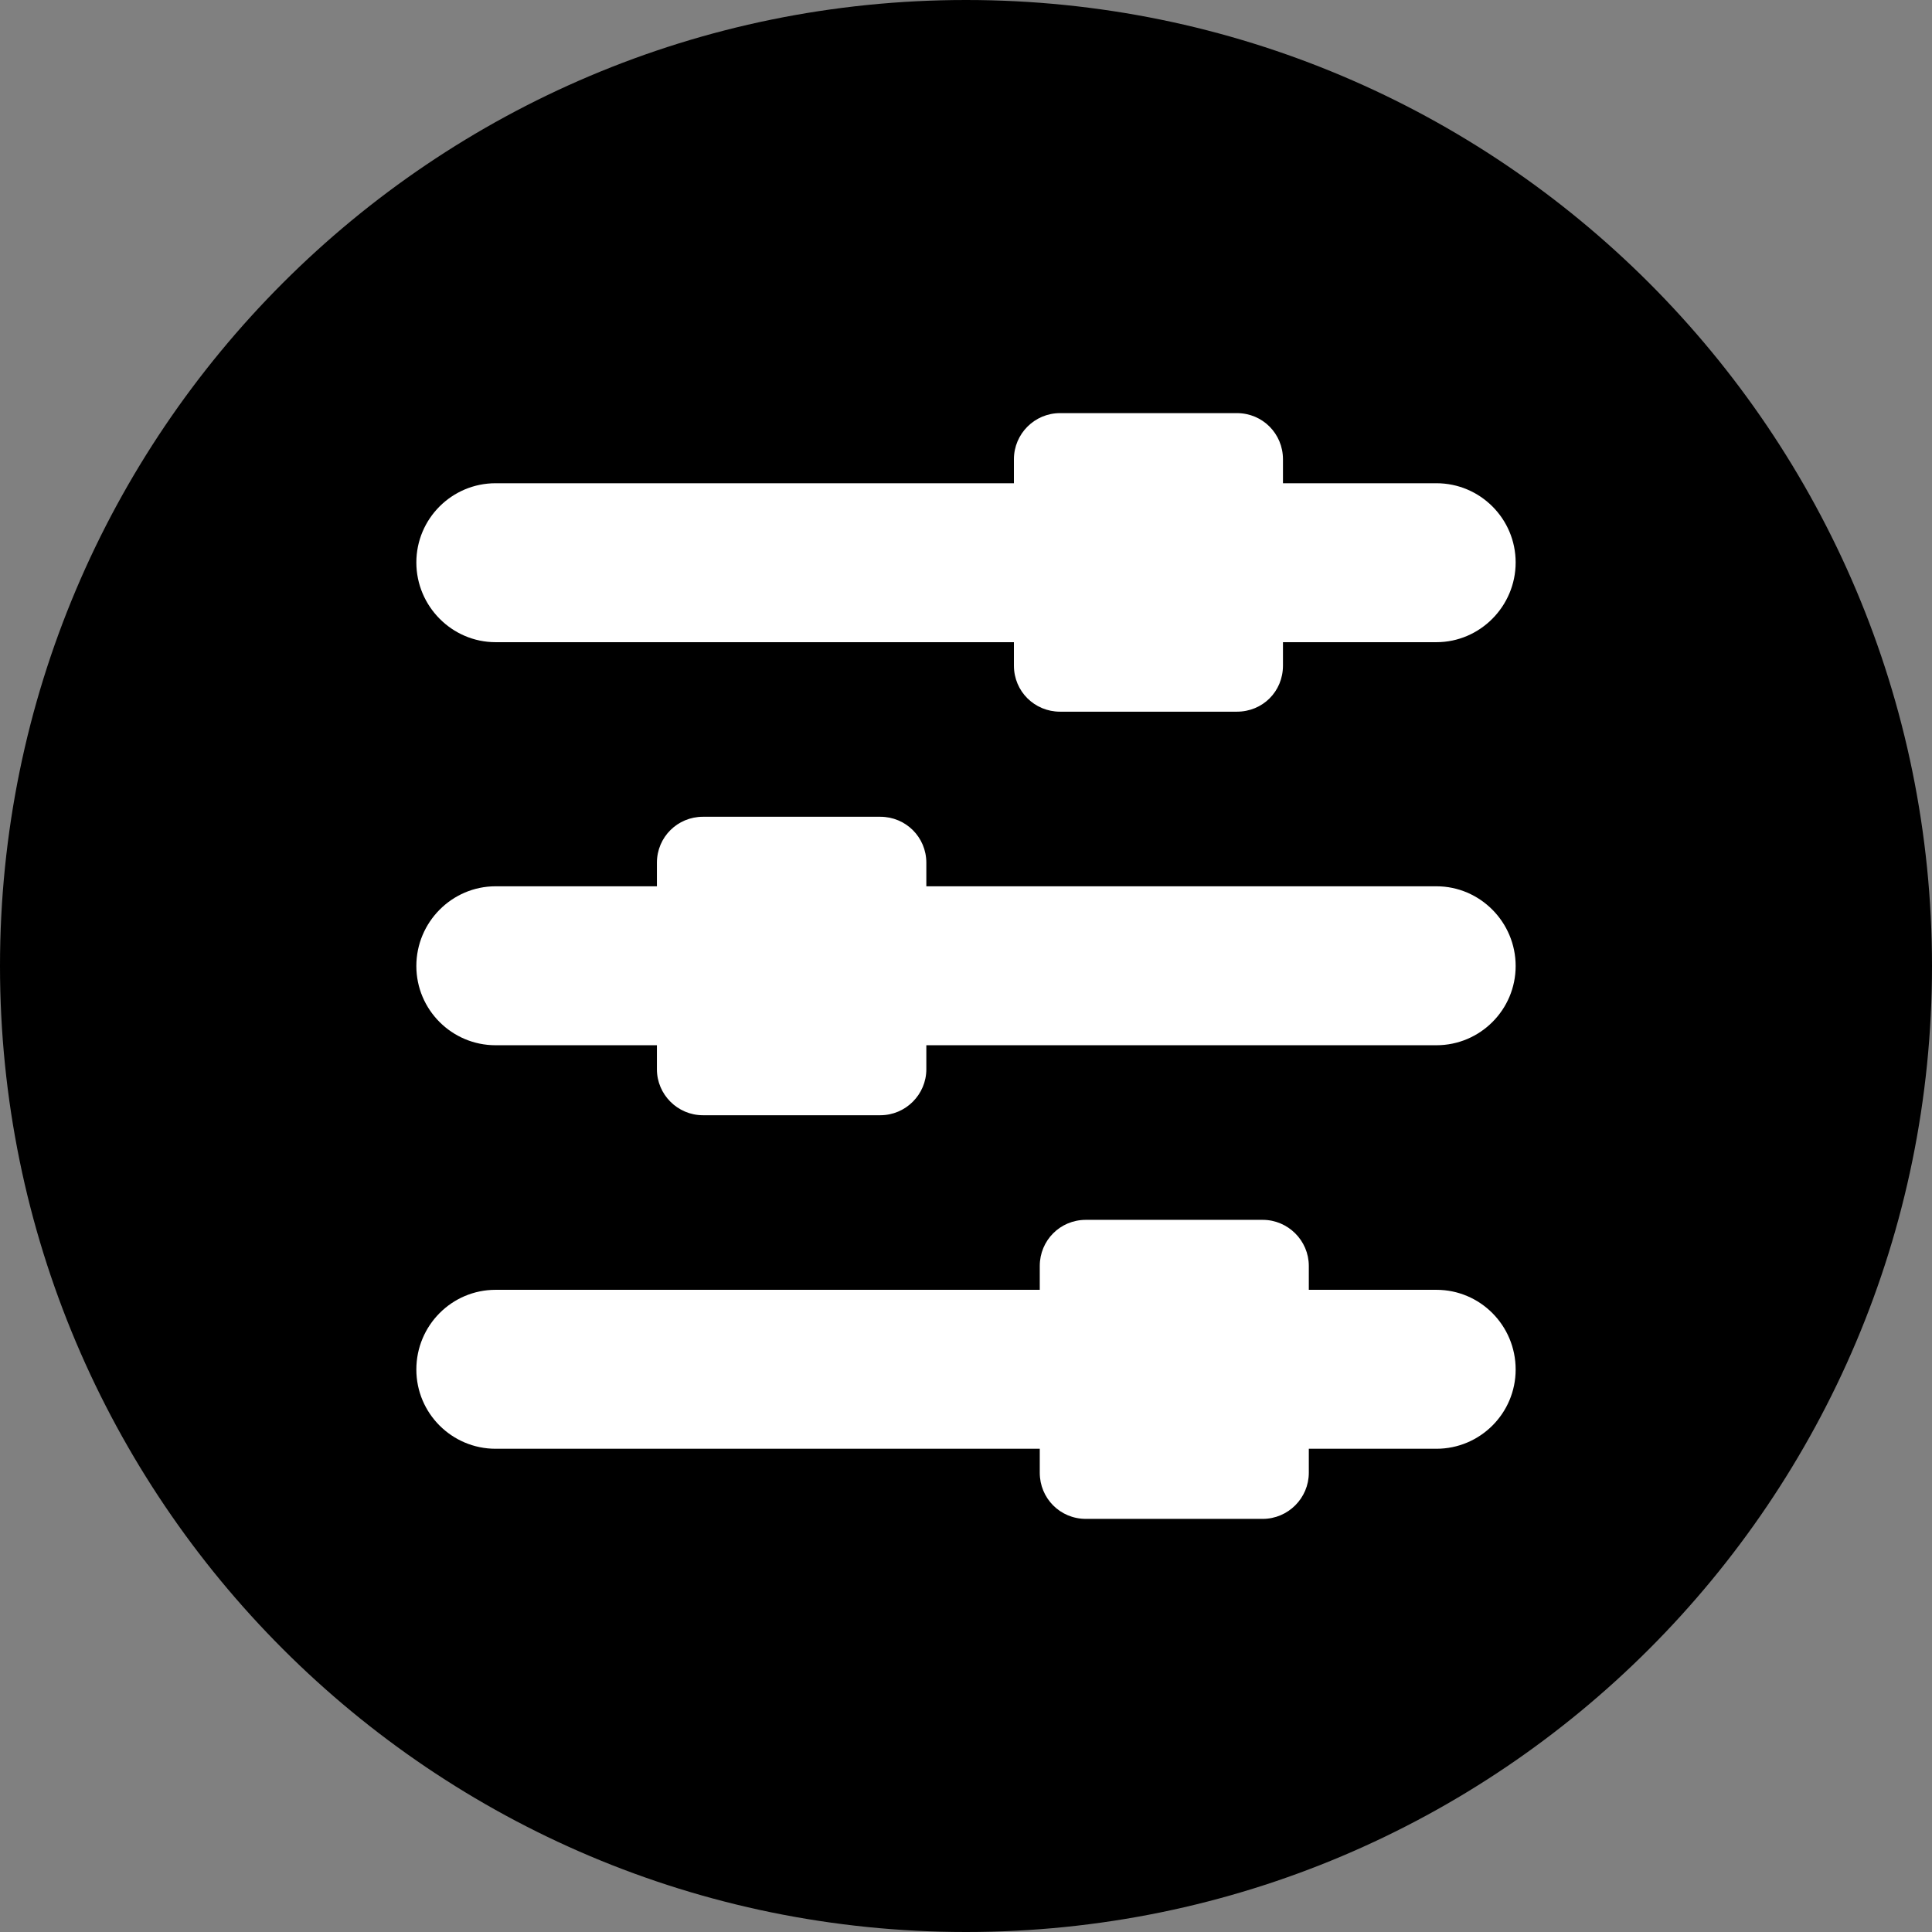 <?xml version="1.0" encoding="UTF-8"?>
<svg xmlns="http://www.w3.org/2000/svg" xmlns:xlink="http://www.w3.org/1999/xlink" viewBox="0 0 66 66" width="66px" height="66px">
<rect x="0" y="0" width="66" height="66" fill="#808080" stroke="none"/>
<g id="surface323807427">
<path style=" stroke:none;fill-rule:nonzero;fill:rgb(0%,0%,0%);fill-opacity:1;" d="M 33 66 C 14.773 66 0 51.227 0 33 C 0 14.773 14.773 0 33 0 C 51.227 0 66 14.773 66 33 C 66 51.227 51.227 66 33 66 Z M 33 66 "/>
<path style=" stroke:none;fill-rule:nonzero;fill:rgb(100%,100%,100%);fill-opacity:1;" d="M 16.93 21.938 L 34.637 21.938 L 34.637 22.738 C 34.637 23.621 35.344 24.312 36.211 24.312 L 42.254 24.312 C 43.137 24.312 43.828 23.621 43.828 22.738 L 43.828 21.938 L 49.07 21.938 C 50.562 21.938 51.777 20.707 51.777 19.215 C 51.777 17.719 50.562 16.508 49.07 16.508 L 43.828 16.508 L 43.828 15.688 C 43.828 14.82 43.137 14.113 42.254 14.113 L 36.211 14.113 C 35.344 14.113 34.637 14.82 34.637 15.688 L 34.637 16.508 L 16.93 16.508 C 15.438 16.508 14.223 17.719 14.223 19.215 C 14.223 20.707 15.438 21.938 16.93 21.938 Z M 49.07 30.277 L 31.645 30.277 L 31.645 29.473 C 31.645 28.594 30.938 27.902 30.074 27.902 L 24.012 27.902 C 23.148 27.902 22.441 28.594 22.441 29.473 L 22.441 30.277 L 16.93 30.277 C 15.438 30.277 14.223 31.504 14.223 33 C 14.223 34.496 15.438 35.707 16.93 35.707 L 22.441 35.707 L 22.441 36.527 C 22.441 37.391 23.148 38.098 24.012 38.098 L 30.074 38.098 C 30.938 38.098 31.645 37.391 31.645 36.527 L 31.645 35.707 L 49.07 35.707 C 50.562 35.707 51.777 34.496 51.777 33 C 51.777 31.504 50.562 30.277 49.07 30.277 Z M 49.07 44.062 L 44.711 44.062 L 44.711 43.246 C 44.711 42.379 44 41.672 43.137 41.672 L 37.094 41.672 C 36.211 41.672 35.52 42.379 35.52 43.246 L 35.52 44.062 L 16.93 44.062 C 15.438 44.062 14.223 45.277 14.223 46.785 C 14.223 48.281 15.438 49.492 16.93 49.492 L 35.52 49.492 L 35.52 50.312 C 35.52 51.18 36.211 51.887 37.094 51.887 L 43.137 51.887 C 44 51.887 44.711 51.18 44.711 50.312 L 44.711 49.492 L 49.07 49.492 C 50.562 49.492 51.777 48.281 51.777 46.785 C 51.777 45.277 50.562 44.062 49.07 44.062 Z M 49.07 44.062 "/>
</g>
</svg>

